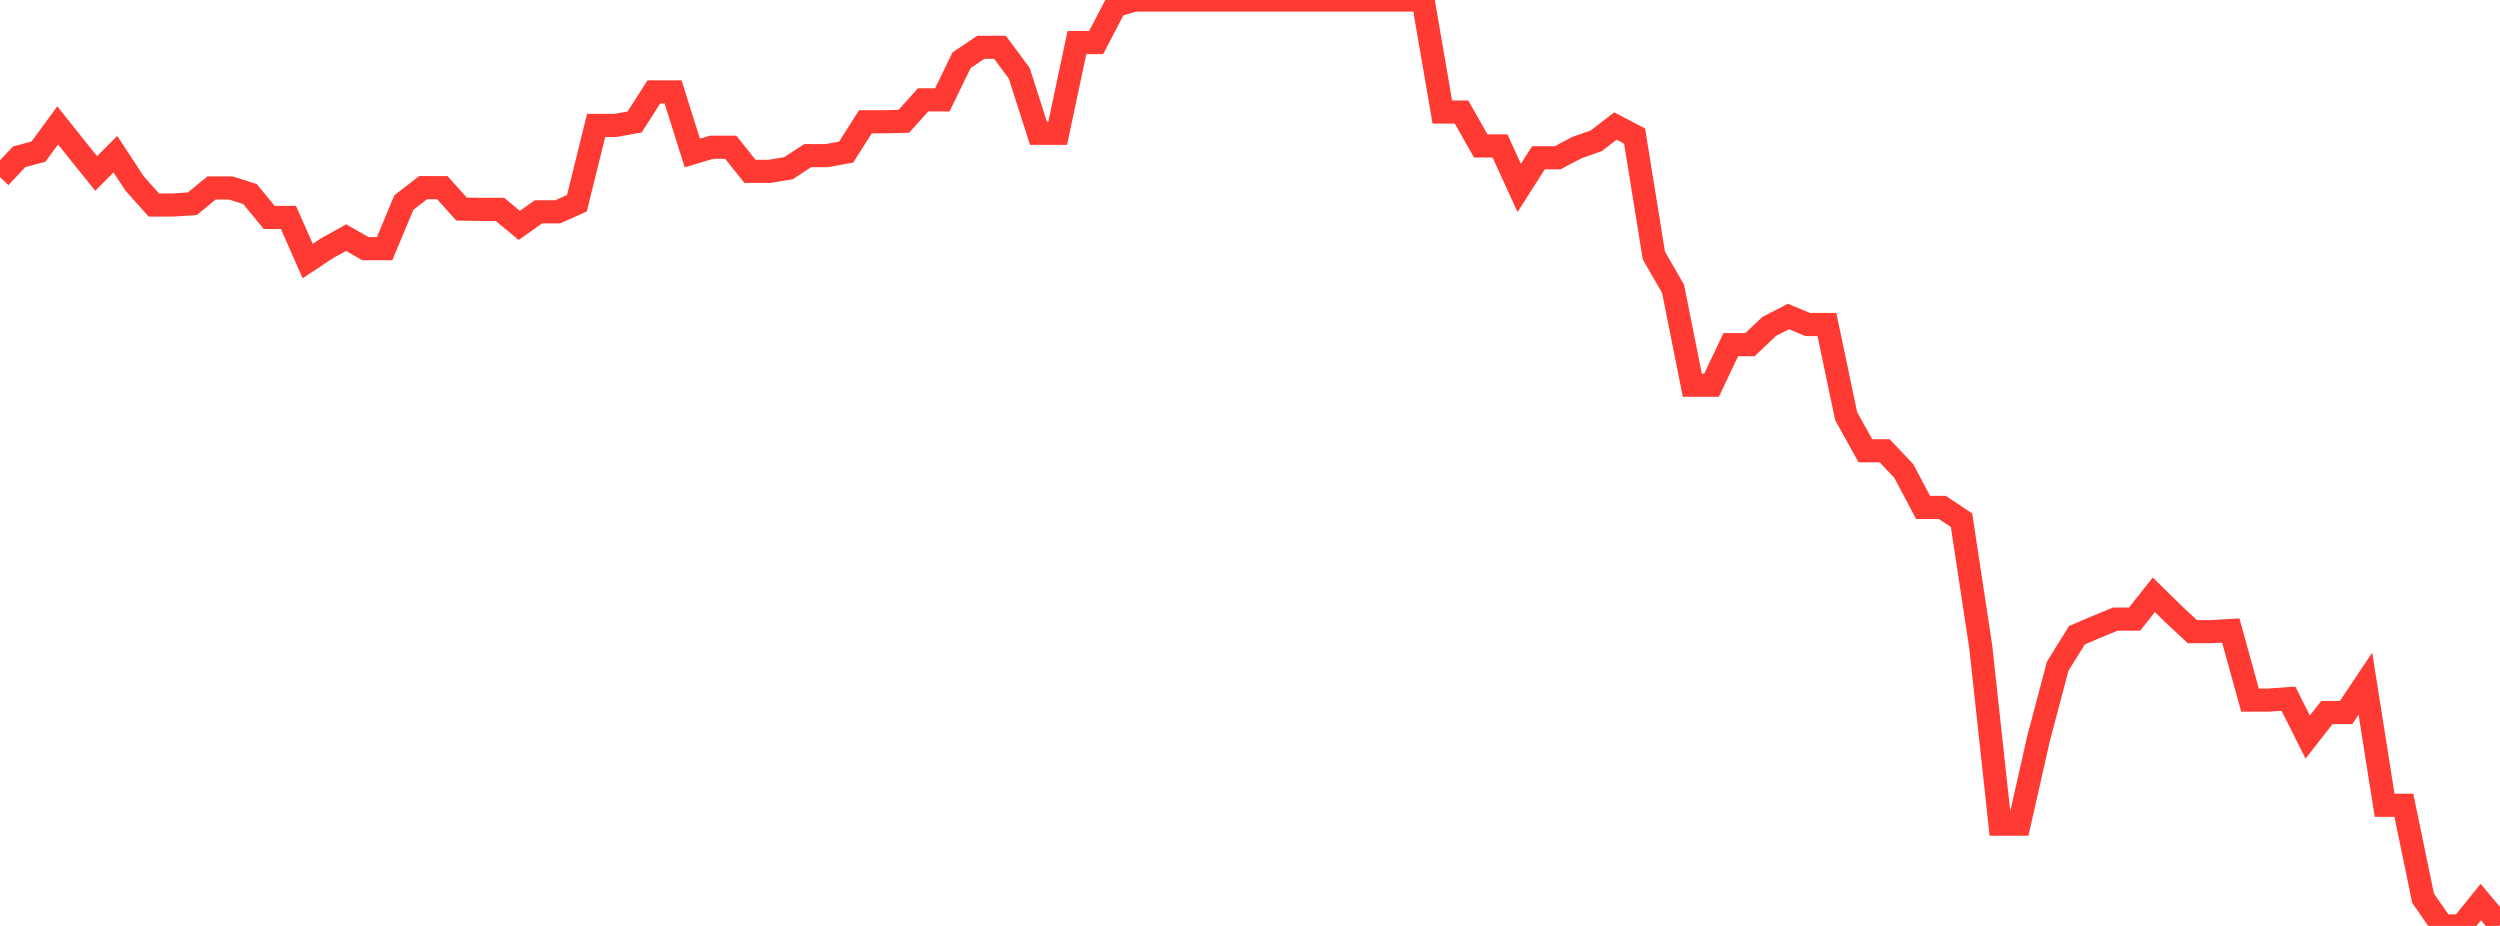 <?xml version="1.0" standalone="no"?>
<!DOCTYPE svg PUBLIC "-//W3C//DTD SVG 1.1//EN" "http://www.w3.org/Graphics/SVG/1.1/DTD/svg11.dtd">

<svg width="135" height="50" viewBox="0 0 135 50" preserveAspectRatio="none" 
  xmlns="http://www.w3.org/2000/svg"
  xmlns:xlink="http://www.w3.org/1999/xlink">


<polyline points="0.0, 9.566 1.038, 8.466 2.077, 8.189 3.115, 6.771 4.154, 8.075 5.192, 9.366 6.231, 8.325 7.269, 9.909 8.308, 11.071 9.346, 11.071 10.385, 11.002 11.423, 10.15 12.462, 10.15 13.5, 10.479 14.538, 11.742 15.577, 11.742 16.615, 14.096 17.654, 13.408 18.692, 12.831 19.731, 13.428 20.769, 13.428 21.808, 10.939 22.846, 10.134 23.885, 10.134 24.923, 11.29 25.962, 11.308 27.0, 11.308 28.038, 12.172 29.077, 11.438 30.115, 11.438 31.154, 10.974 32.192, 6.773 33.231, 6.773 34.269, 6.588 35.308, 4.963 36.346, 4.963 37.385, 8.262 38.423, 7.952 39.462, 7.952 40.5, 9.255 41.538, 9.255 42.577, 9.084 43.615, 8.403 44.654, 8.403 45.692, 8.214 46.731, 6.574 47.769, 6.574 48.808, 6.55 49.846, 5.393 50.885, 5.393 51.923, 3.255 52.962, 2.555 54.0, 2.555 55.038, 3.955 56.077, 7.197 57.115, 7.197 58.154, 2.299 59.192, 2.299 60.231, 0.305 61.269, 0.0 62.308, 1.4165416686608521e-13 63.346, 3.5413541716521304e-14 64.385, 7.082708343304261e-14 65.423, 3.5413541716521304e-14 66.462, 0.0 67.5, 1.0624062514956392e-13 68.538, 1.0624062514956392e-13 69.577, 7.082708343304261e-14 70.615, 7.082708343304261e-14 71.654, 1.0624062514956392e-13 72.692, 0.0 73.731, 7.082708343304261e-14 74.769, 1.0624062514956392e-13 75.808, 7.082708343304261e-14 76.846, 1.0624062514956392e-13 77.885, 6.05 78.923, 6.05 79.962, 7.881 81.0, 7.88 82.038, 10.148 83.077, 8.519 84.115, 8.519 85.154, 7.97 86.192, 7.605 87.231, 6.806 88.269, 7.347 89.308, 13.796 90.346, 15.596 91.385, 20.804 92.423, 20.804 93.462, 18.61 94.5, 18.61 95.538, 17.625 96.577, 17.092 97.615, 17.524 98.654, 17.524 99.692, 22.471 100.731, 24.342 101.769, 24.342 102.808, 25.438 103.846, 27.402 104.885, 27.402 105.923, 28.092 106.962, 34.941 108.0, 44.503 109.038, 44.503 110.077, 39.9 111.115, 35.976 112.154, 34.303 113.192, 33.858 114.231, 33.43 115.269, 33.43 116.308, 32.117 117.346, 33.137 118.385, 34.107 119.423, 34.107 120.462, 34.047 121.5, 37.804 122.538, 37.804 123.577, 37.728 124.615, 39.802 125.654, 38.474 126.692, 38.474 127.731, 36.918 128.769, 43.485 129.808, 43.485 130.846, 48.504 131.885, 50.0 132.923, 50.0 133.962, 48.711 135.0, 49.951" fill="none" stroke="#ff3a33" stroke-width="1.25"/>

</svg>